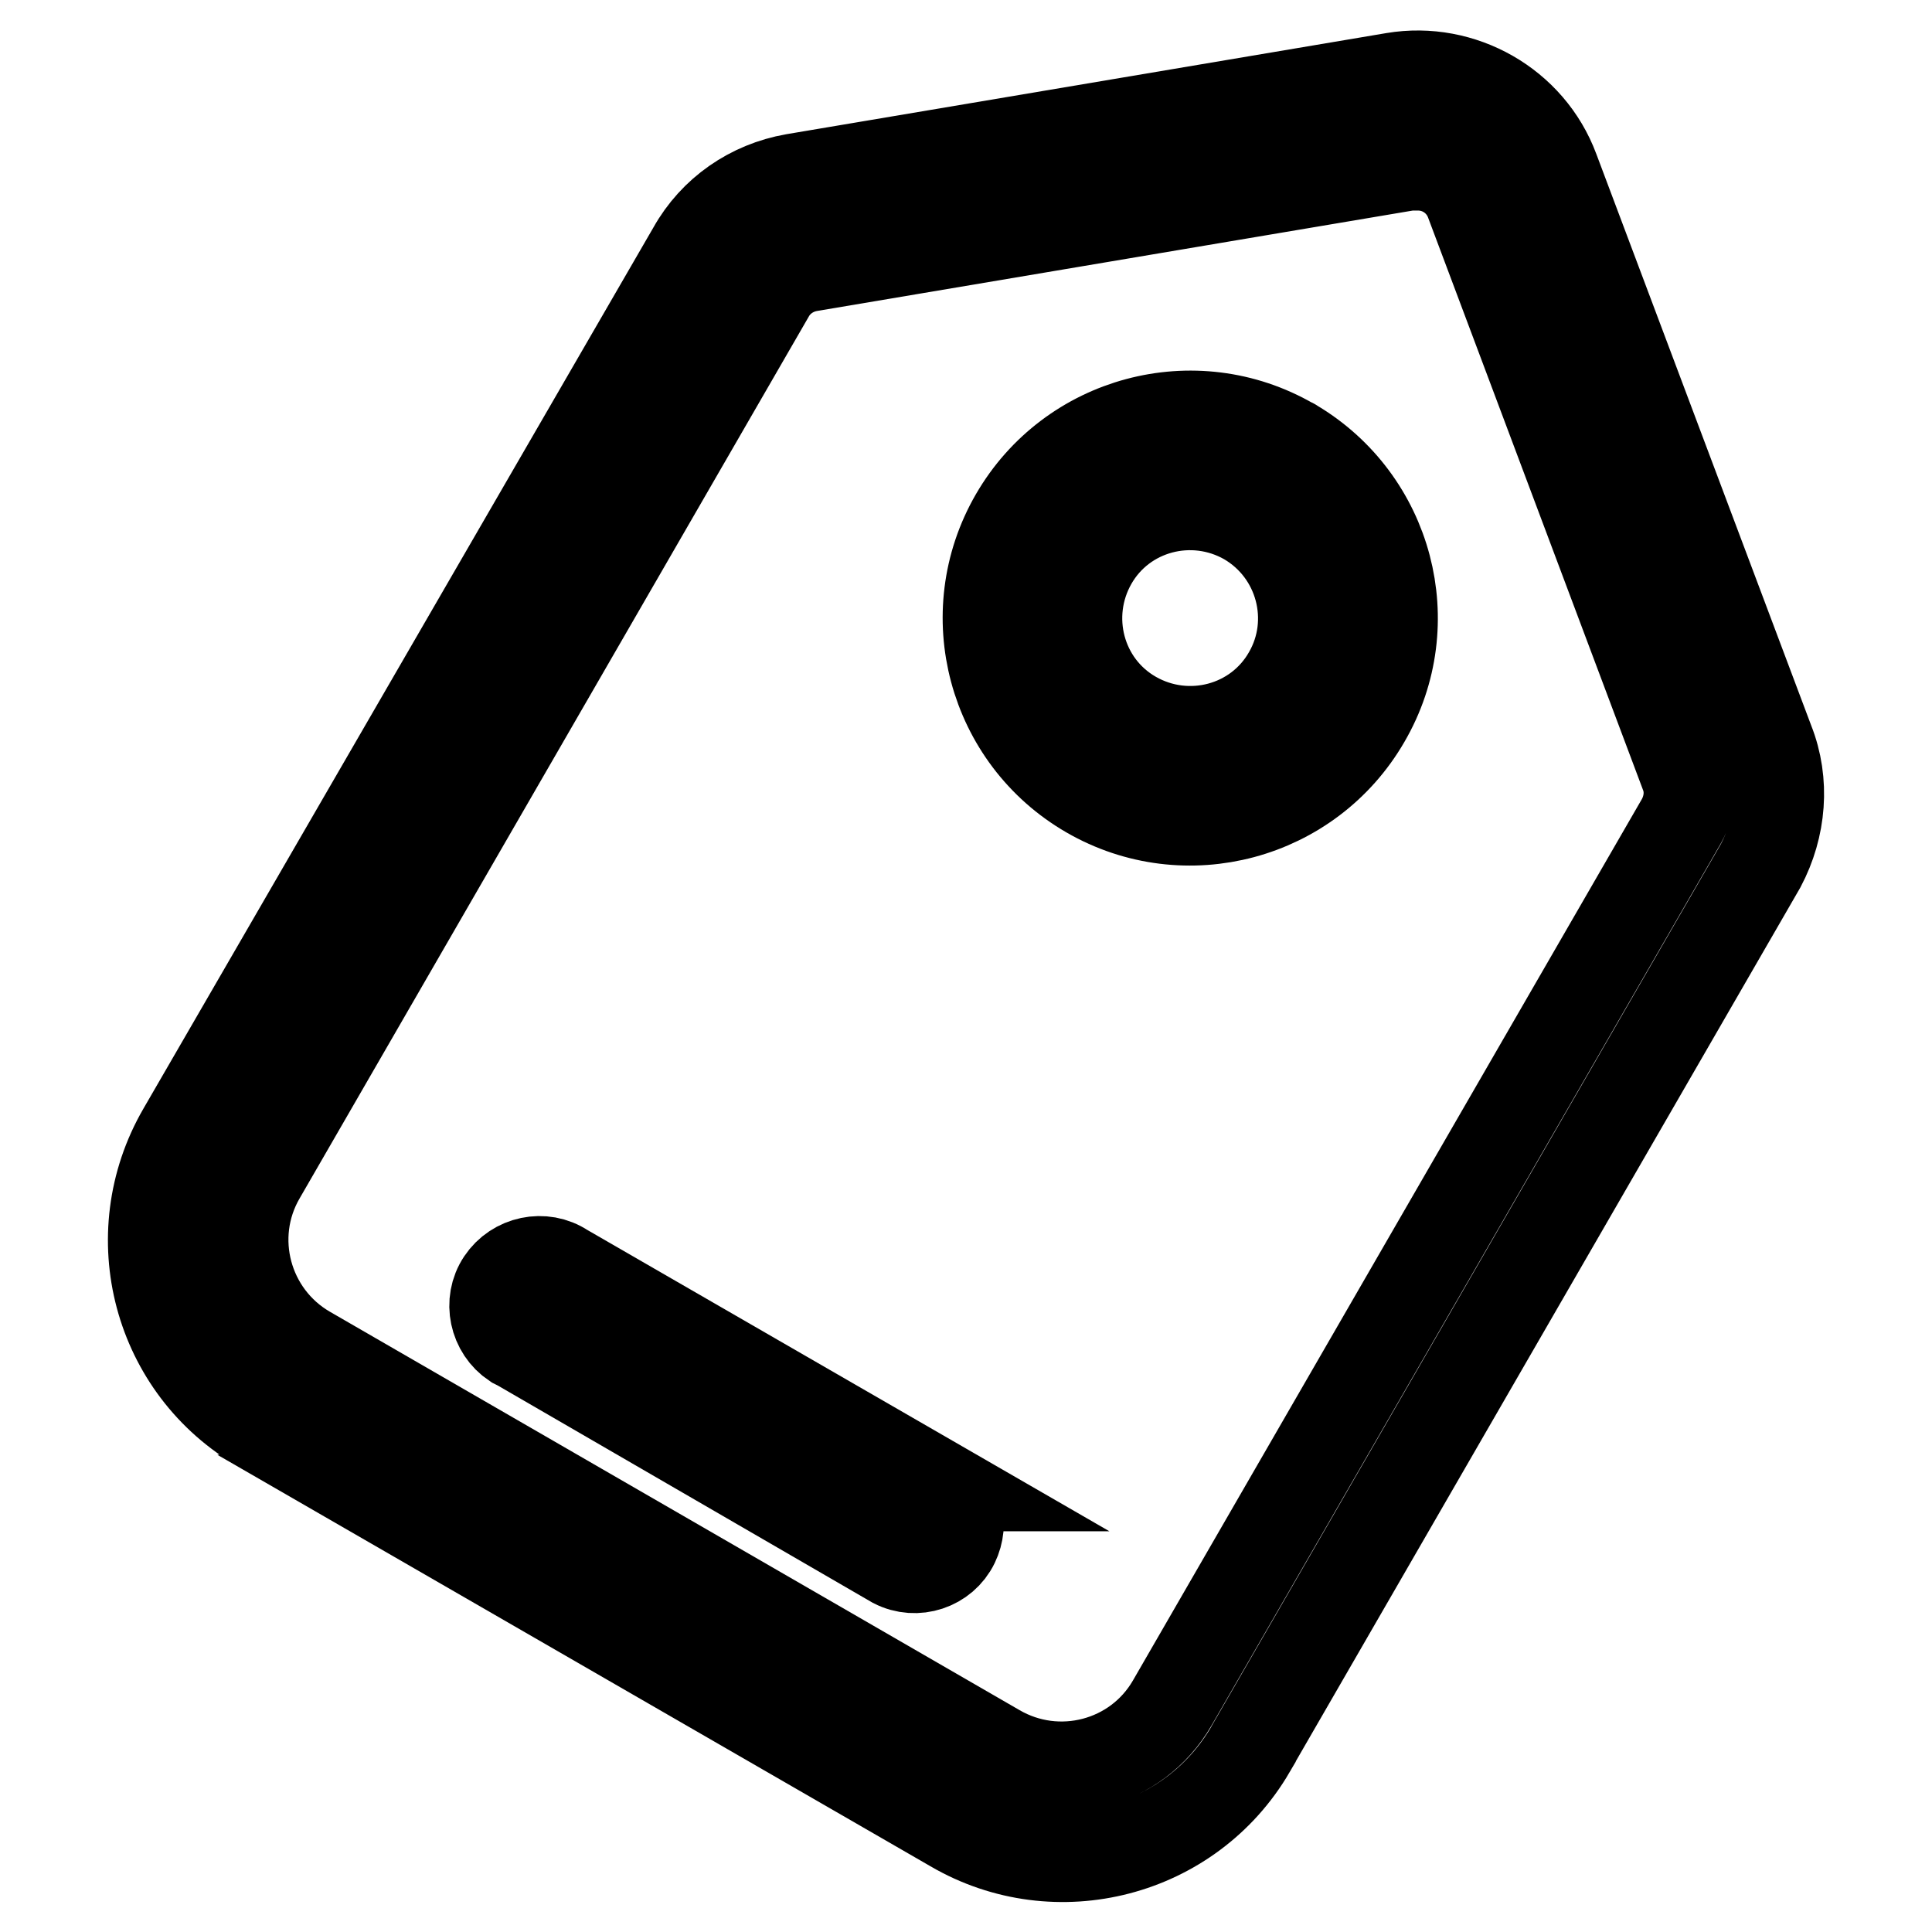 <?xml version="1.0" encoding="utf-8"?>
<!-- Svg Vector Icons : http://www.onlinewebfonts.com/icon -->
<!DOCTYPE svg PUBLIC "-//W3C//DTD SVG 1.1//EN" "http://www.w3.org/Graphics/SVG/1.1/DTD/svg11.dtd">
<svg version="1.1" xmlns="http://www.w3.org/2000/svg" xmlns:xlink="http://www.w3.org/1999/xlink" x="0px" y="0px" viewBox="0 0 256 256" enable-background="new 0 0 256 256" xml:space="preserve">
<g> <path stroke-width="12" fill-opacity="0" stroke="#000000"  d="M234.4,98.3l-28.5-75.8c-3.2-8.6-12.2-13.7-21.2-12.2l-79.5,13.4c-5.7,1-10.6,4.4-13.4,9.4L24.2,149.9 c-8,13.8-3.3,31.4,10.5,39.3c0,0,0.1,0,0.1,0.1l91.5,52.8c13.7,8,31.4,3.4,39.4-10.3c0-0.1,0.1-0.1,0.1-0.2l67.5-116.9 C236,109.6,236.5,103.6,234.4,98.3L234.4,98.3z M222.8,108.8l-67.5,116.9c-4.7,8.1-15.1,10.8-23.2,6.1L40.7,179 c-8.1-4.7-10.9-15.1-6.2-23.2L102,38.9c1.1-1.9,3-3.2,5.2-3.6l79.5-13.4h1.2c3.1,0,5.8,1.9,6.9,4.7l28.5,75.9 C224.1,104.5,223.9,106.8,222.8,108.8z"/> <path stroke-width="12" fill-opacity="0" stroke="#000000"  d="M171.1,58.7c-12.8-7.4-29.2-3-36.6,9.8c-7.4,12.8-3,29.2,9.8,36.6c12.8,7.4,29.2,3,36.6-9.8 c7.4-12.7,3.1-29-9.6-36.5C171.3,58.8,171.2,58.7,171.1,58.7z M170.7,89.4c-4.1,7.2-13.3,9.6-20.5,5.5c-7.2-4.1-9.6-13.3-5.5-20.5 c4.1-7.2,13.3-9.6,20.5-5.5C172.4,73.1,174.8,82.3,170.7,89.4L170.7,89.4z M124.6,196.9l-49.9-28.8c-2.7-1.8-6.4-1-8.2,1.7 c-1.8,2.7-1,6.4,1.7,8.2c0.2,0.1,0.4,0.2,0.6,0.3l49.7,28.8c2.9,1.5,6.5,0.3,7.9-2.6c1.3-2.7,0.5-5.9-2-7.6H124.6z"/></g>
</svg>